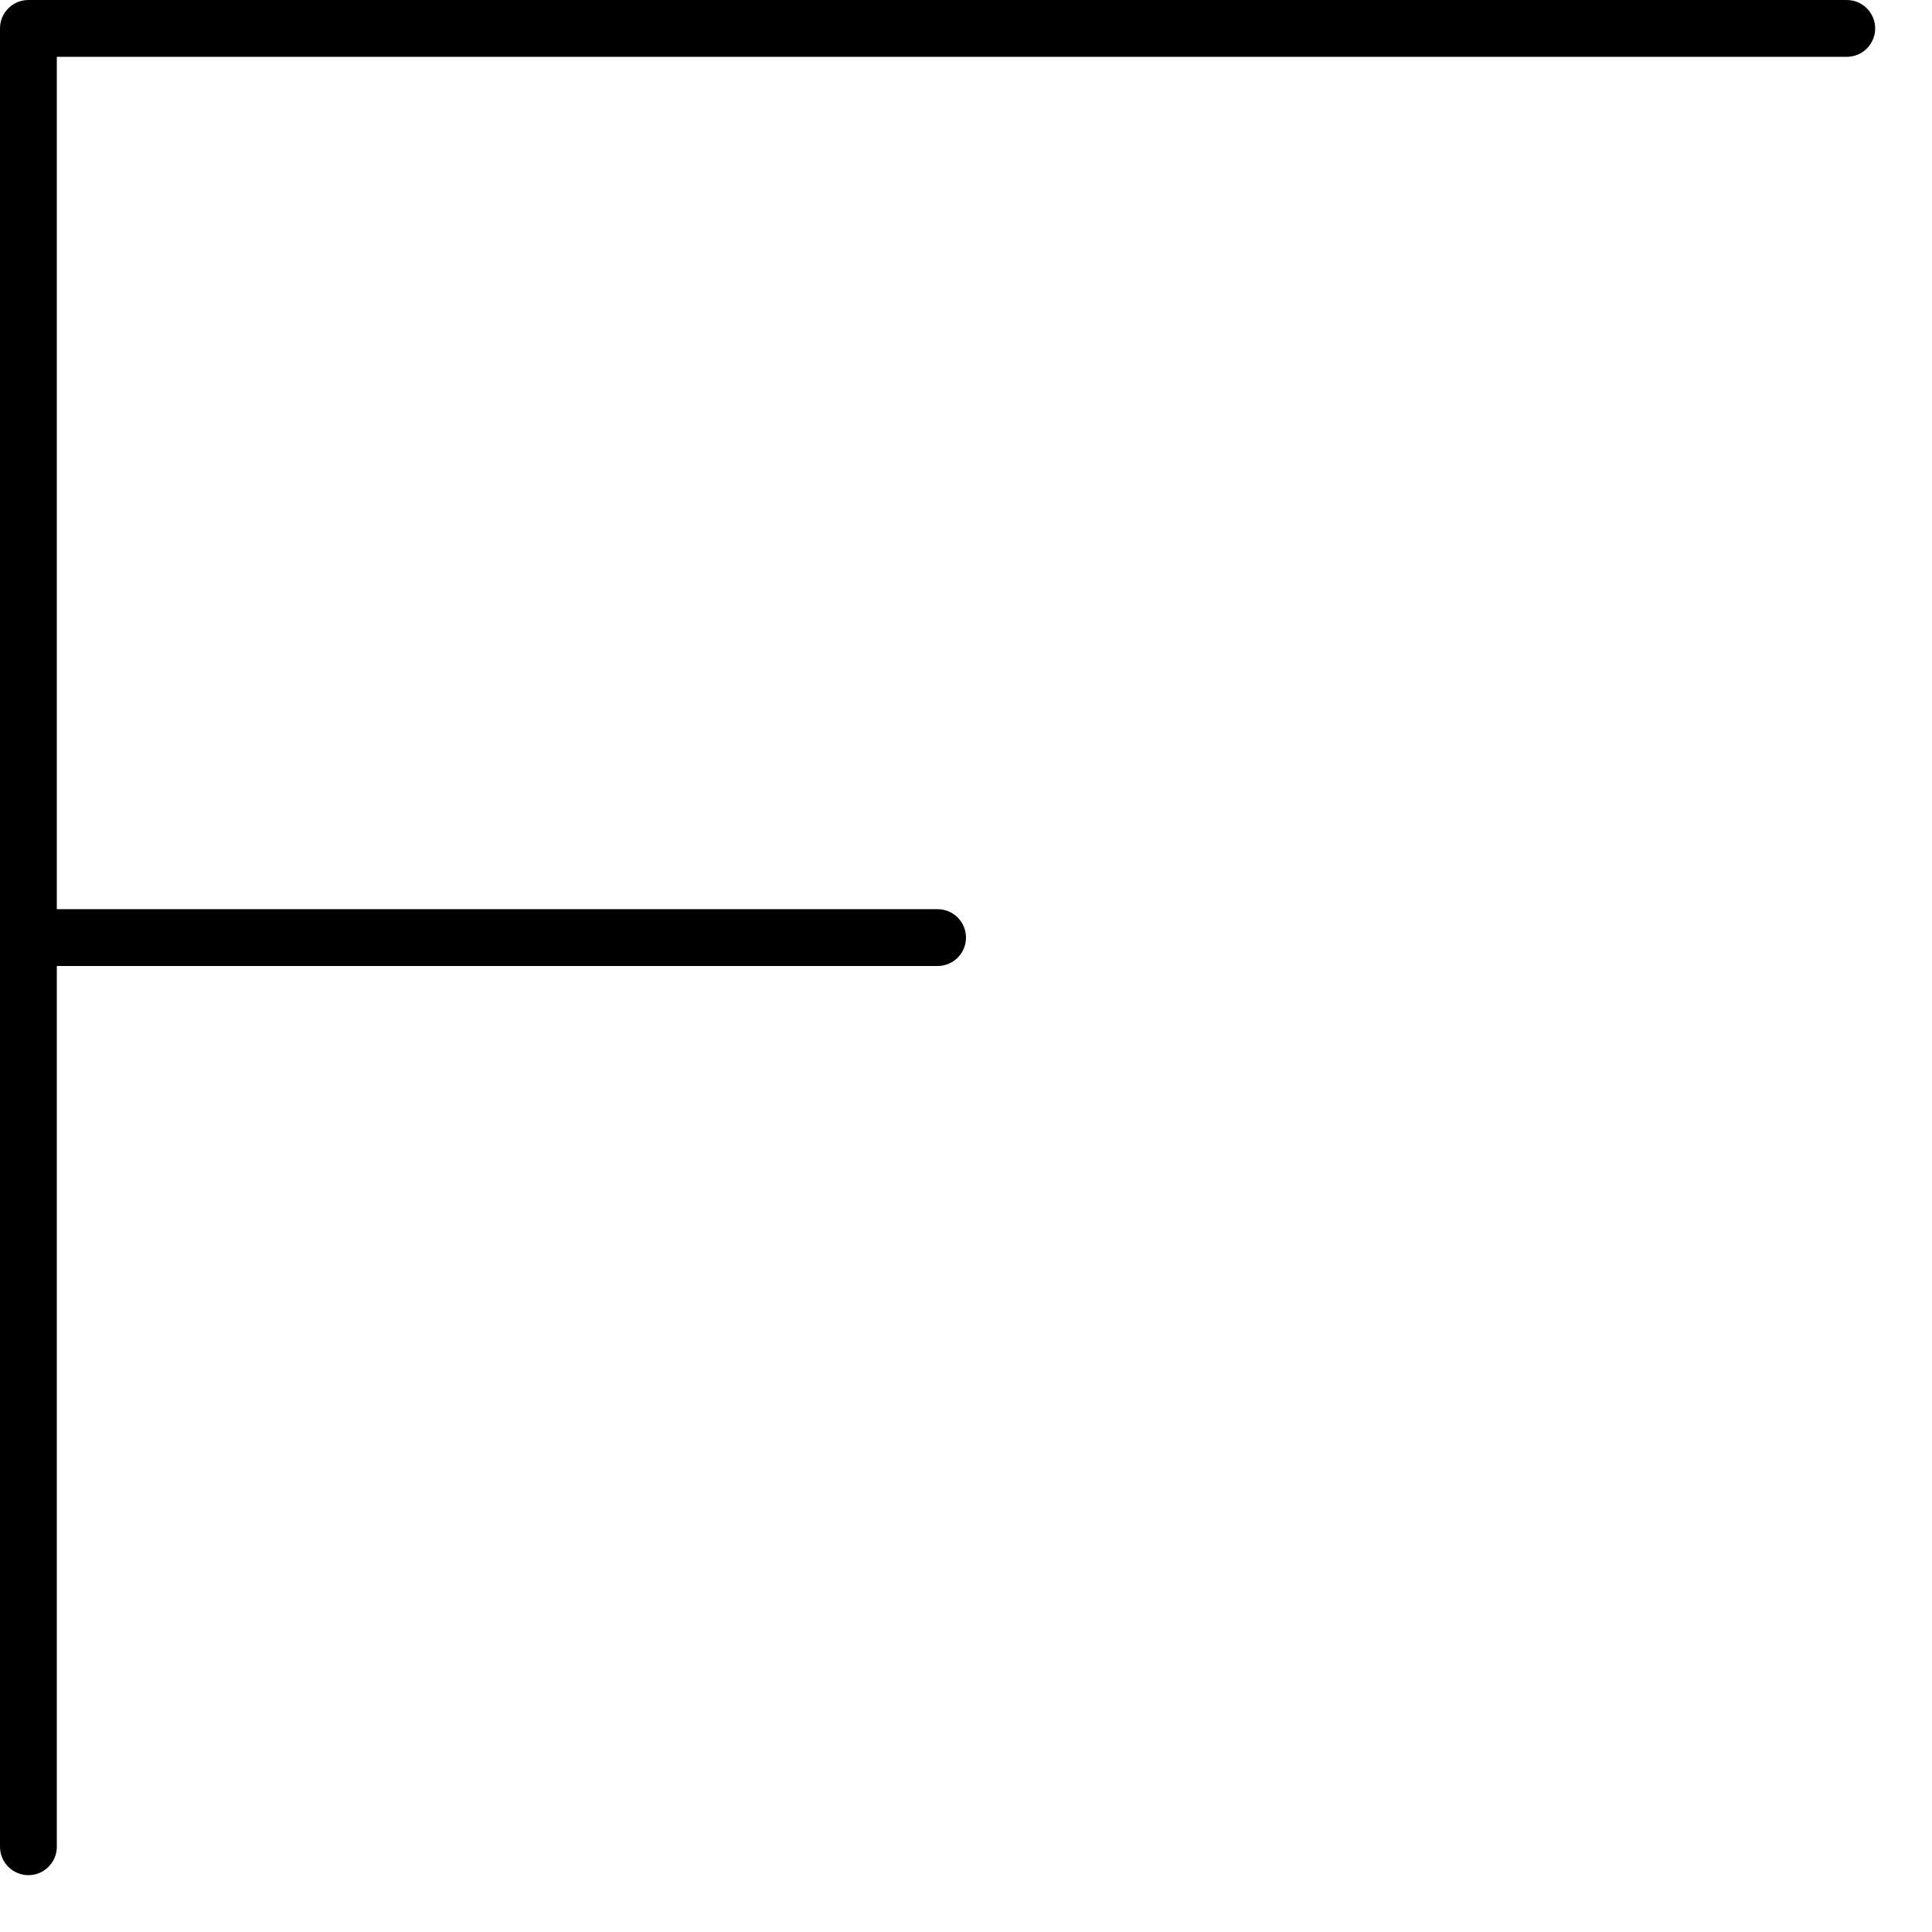 <?xml version="1.0" encoding="utf-8"?>
<svg xmlns="http://www.w3.org/2000/svg" fill="none" height="100%" overflow="visible" preserveAspectRatio="none" style="display: block;" viewBox="0 0 17 17" width="100%">
<path d="M0 16.25V0.25C0 0.112 0.112 0 0.25 0H16.25C16.388 0 16.5 0.112 16.5 0.25C16.5 0.388 16.388 0.5 16.25 0.5H0.5V8H8.25C8.388 8 8.5 8.112 8.5 8.25C8.5 8.388 8.388 8.5 8.25 8.5H0.5V16.25C0.5 16.388 0.388 16.5 0.25 16.5C0.112 16.5 0 16.388 0 16.25Z" fill="black" id="Rectangle 1422 (Stroke)"/>
</svg>